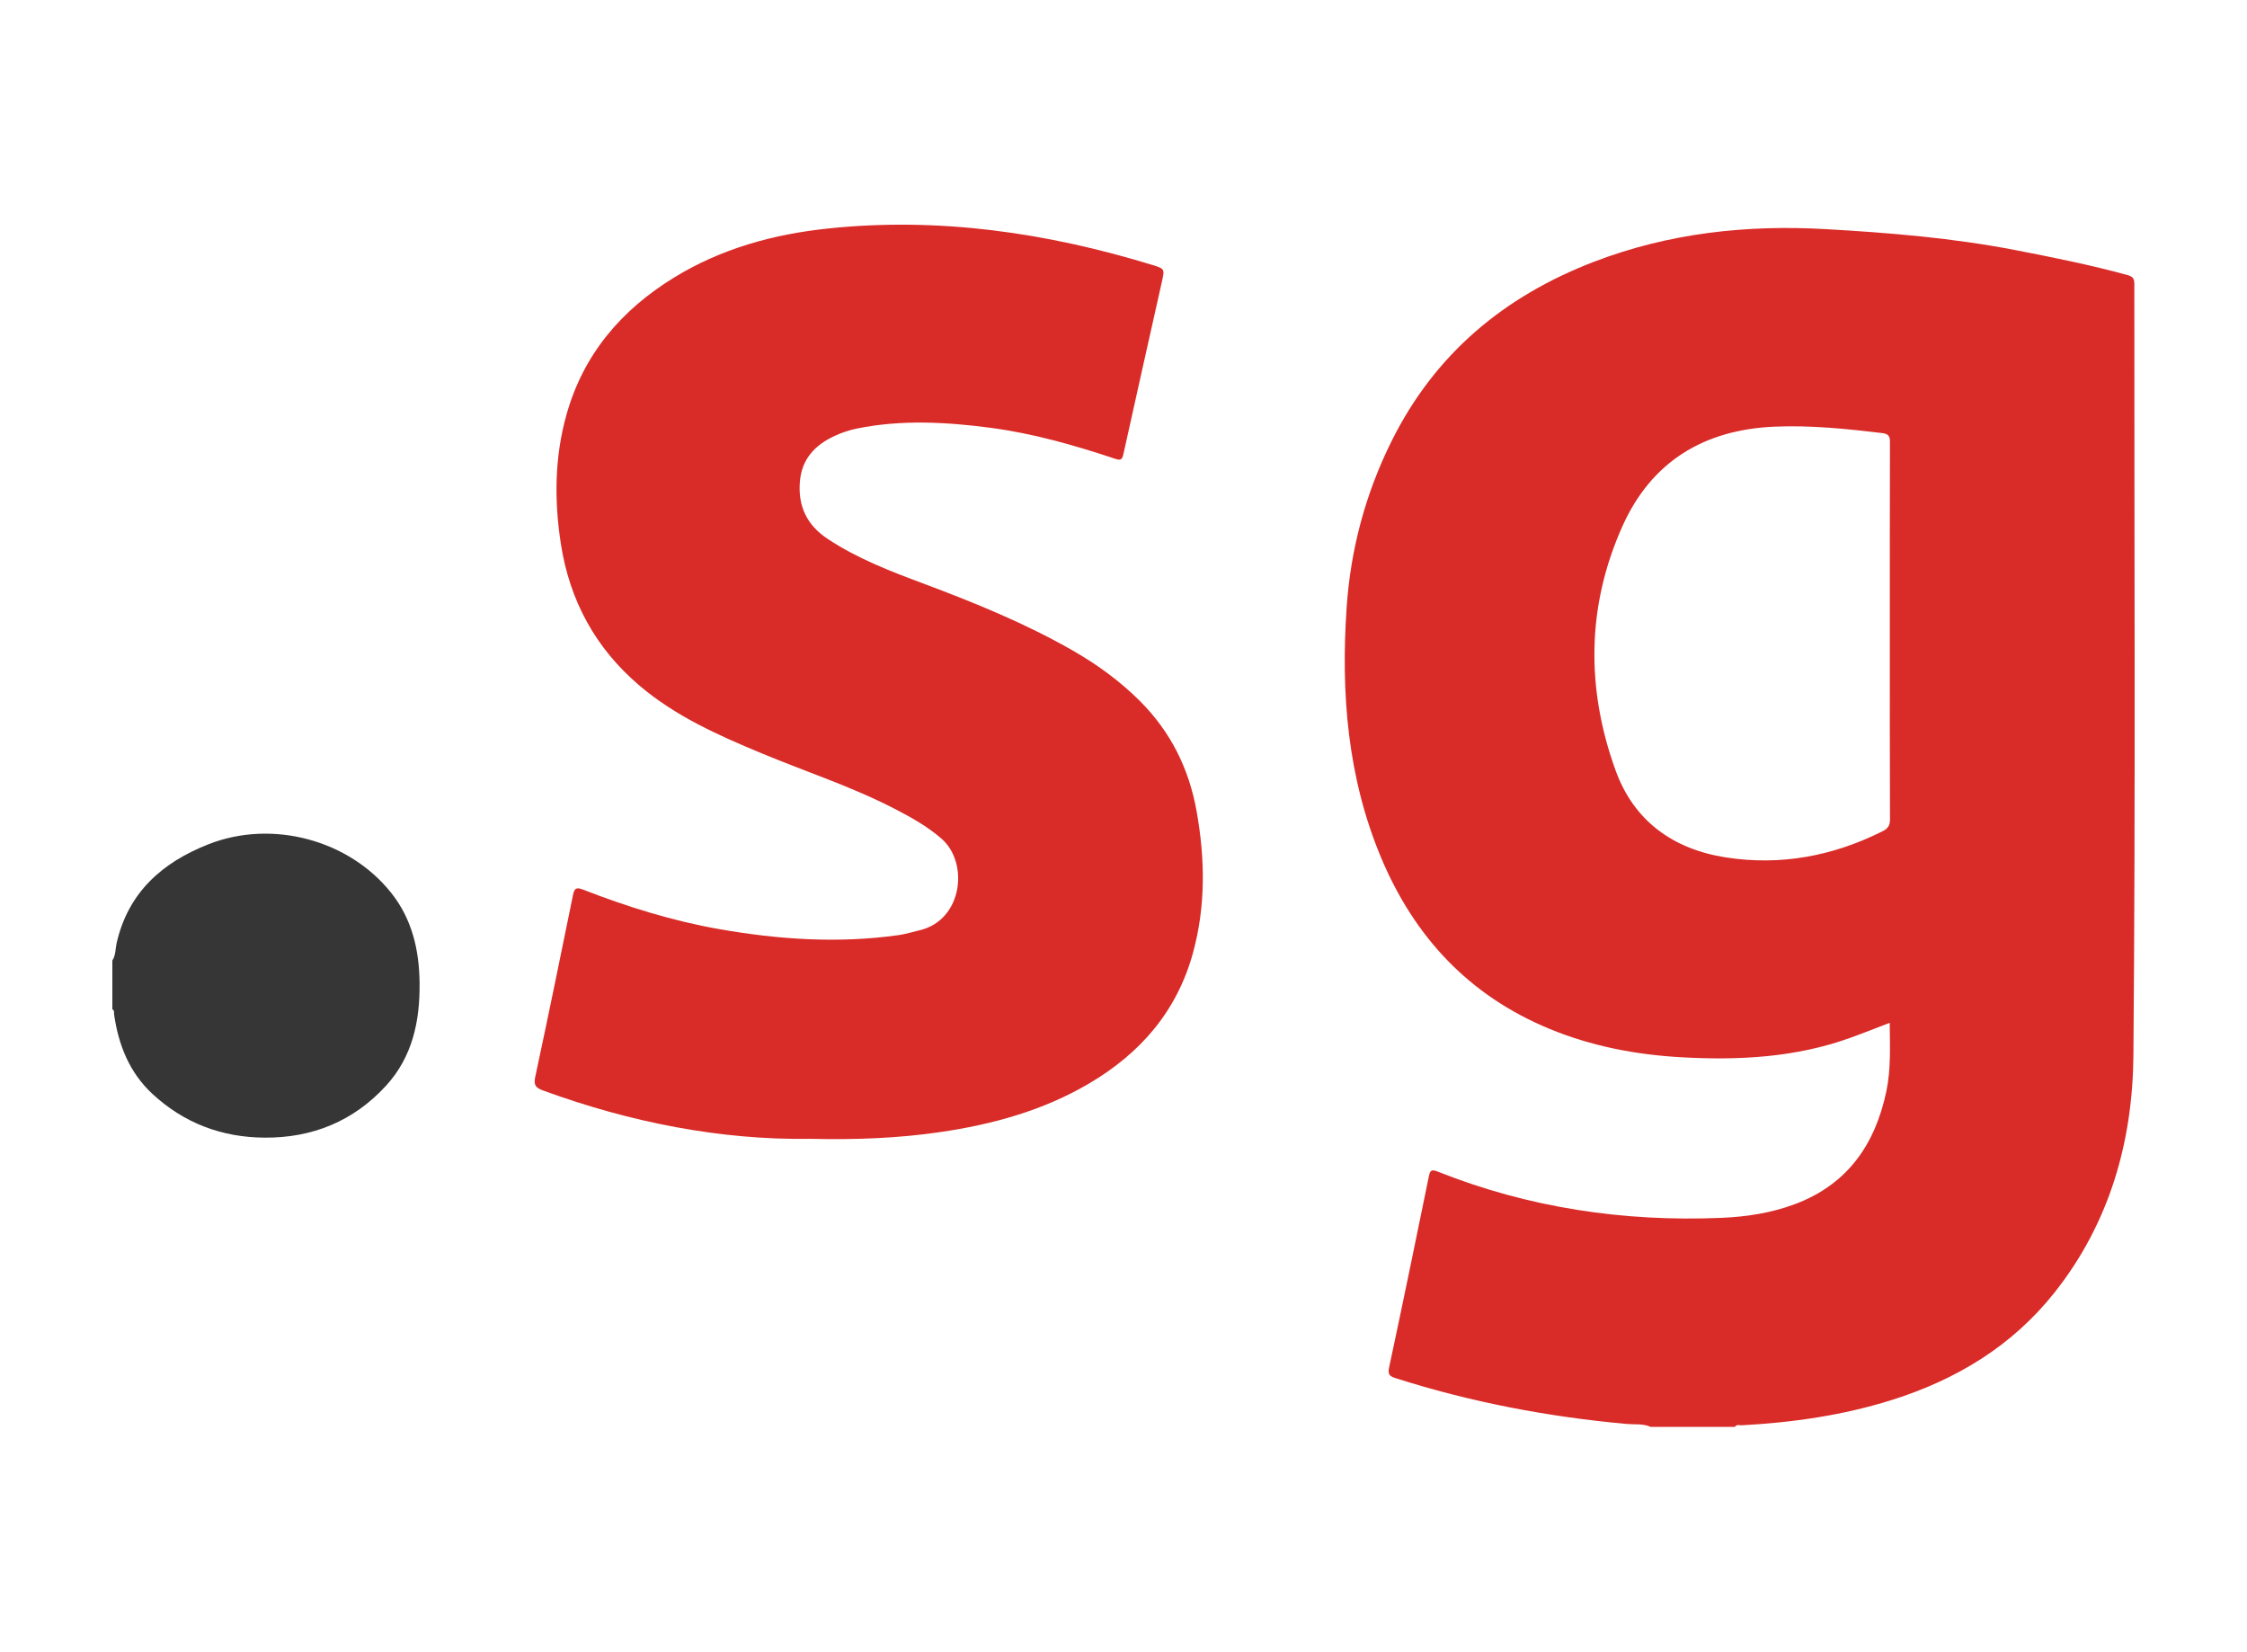 <svg width="200" height="147" viewBox="0 0 200 147" fill="none" xmlns="http://www.w3.org/2000/svg">
<g clip-path="url(#clip0_248_61)">
<path d="M146.92 127.001C146.248 126.693 145.517 126.808 144.817 126.745C137.81 126.112 130.94 124.809 124.232 122.67C123.684 122.496 123.507 122.344 123.642 121.712C124.85 116.057 126.017 110.393 127.175 104.729C127.281 104.216 127.36 104.039 127.956 104.276C136.058 107.502 144.493 108.759 153.183 108.4C155.435 108.307 157.661 107.967 159.782 107.17C164.451 105.416 166.911 101.85 167.902 97.125C168.319 95.133 168.215 93.106 168.199 91.037C167.001 91.495 165.851 91.955 164.686 92.375C159.824 94.128 154.783 94.388 149.687 94.106C145.623 93.881 141.663 93.126 137.891 91.564C130.751 88.61 125.884 83.386 122.93 76.34C119.937 69.203 119.342 61.708 119.86 54.085C120.213 48.881 121.542 43.918 123.873 39.239C127.722 31.511 133.863 26.38 141.858 23.306C148.531 20.74 155.453 19.992 162.531 20.396C168.166 20.718 173.794 21.18 179.346 22.253C182.7 22.902 186.049 23.576 189.347 24.477C189.809 24.603 189.972 24.775 189.972 25.269C189.958 48.169 190.086 71.072 189.889 93.971C189.823 101.618 187.76 108.873 182.874 115.038C179.108 119.789 174.151 122.788 168.426 124.596C164.066 125.972 159.581 126.615 155.028 126.861C154.824 126.871 154.573 126.75 154.418 127.001H146.92ZM168.209 56.221C168.209 50.604 168.202 44.988 168.221 39.371C168.223 38.814 168.094 38.614 167.505 38.544C164.329 38.164 161.151 37.838 157.946 37.976C151.674 38.246 146.992 41.07 144.406 46.842C141.219 53.956 141.169 61.282 143.792 68.553C145.417 73.061 148.906 75.585 153.615 76.316C158.501 77.075 163.146 76.2 167.558 73.989C168.046 73.744 168.226 73.478 168.224 72.922C168.2 67.355 168.209 61.788 168.209 56.221Z" fill="#D92B27"/>
<path d="M10 85.491C10.308 85.021 10.263 84.461 10.38 83.943C11.41 79.426 14.446 76.759 18.564 75.142C24.235 72.916 31.064 74.756 34.812 79.462C36.686 81.815 37.315 84.566 37.346 87.499C37.383 90.886 36.712 94.073 34.352 96.646C31.465 99.791 27.817 101.286 23.551 101.259C19.726 101.233 16.362 99.96 13.559 97.358C11.521 95.465 10.545 93.01 10.156 90.298C10.134 90.137 10.206 89.937 10 89.837L10 85.491Z" fill="#363636"/>
<path d="M71.963 101.364C64.193 101.47 56.153 99.923 48.344 97.064C47.706 96.83 47.479 96.605 47.637 95.87C48.791 90.484 49.899 85.088 50.996 79.69C51.12 79.084 51.264 78.937 51.897 79.183C55.83 80.713 59.852 81.966 64.014 82.698C69.305 83.629 74.623 83.985 79.972 83.233C80.611 83.143 81.234 82.946 81.865 82.798C85.674 81.898 86.276 76.794 83.792 74.64C82.533 73.547 81.1 72.75 79.64 71.994C75.824 70.018 71.735 68.693 67.781 67.046C63.93 65.443 60.125 63.754 56.904 61.011C52.993 57.68 50.698 53.443 49.92 48.4C49.326 44.544 49.356 40.687 50.425 36.894C51.936 31.529 55.297 27.594 59.981 24.714C64.187 22.127 68.835 20.85 73.694 20.339C83.556 19.303 93.162 20.703 102.59 23.589C103.669 23.919 103.669 23.951 103.421 25.057C102.274 30.188 101.115 35.318 99.984 40.453C99.866 40.982 99.668 40.972 99.233 40.827C95.608 39.621 91.936 38.571 88.142 38.074C84.194 37.556 80.231 37.34 76.285 38.14C75.6 38.278 74.937 38.502 74.3 38.794C72.55 39.6 71.367 40.845 71.197 42.853C71.013 45.035 71.808 46.731 73.656 47.957C76.298 49.712 79.229 50.835 82.171 51.935C86.727 53.639 91.224 55.466 95.459 57.889C97.66 59.148 99.685 60.617 101.483 62.419C104.202 65.146 105.824 68.408 106.5 72.171C107.26 76.398 107.33 80.613 106.192 84.785C104.777 89.976 101.527 93.734 96.95 96.431C92.841 98.852 88.344 100.083 83.671 100.766C79.978 101.305 76.262 101.46 71.969 101.361L71.963 101.364Z" fill="#D92B27"/>
</g>
<defs>
<clipPath id="clip0_248_61">
<rect width="180" height="107.001" fill="white" transform="translate(10 20)"/>
</clipPath>
</defs>
</svg>
